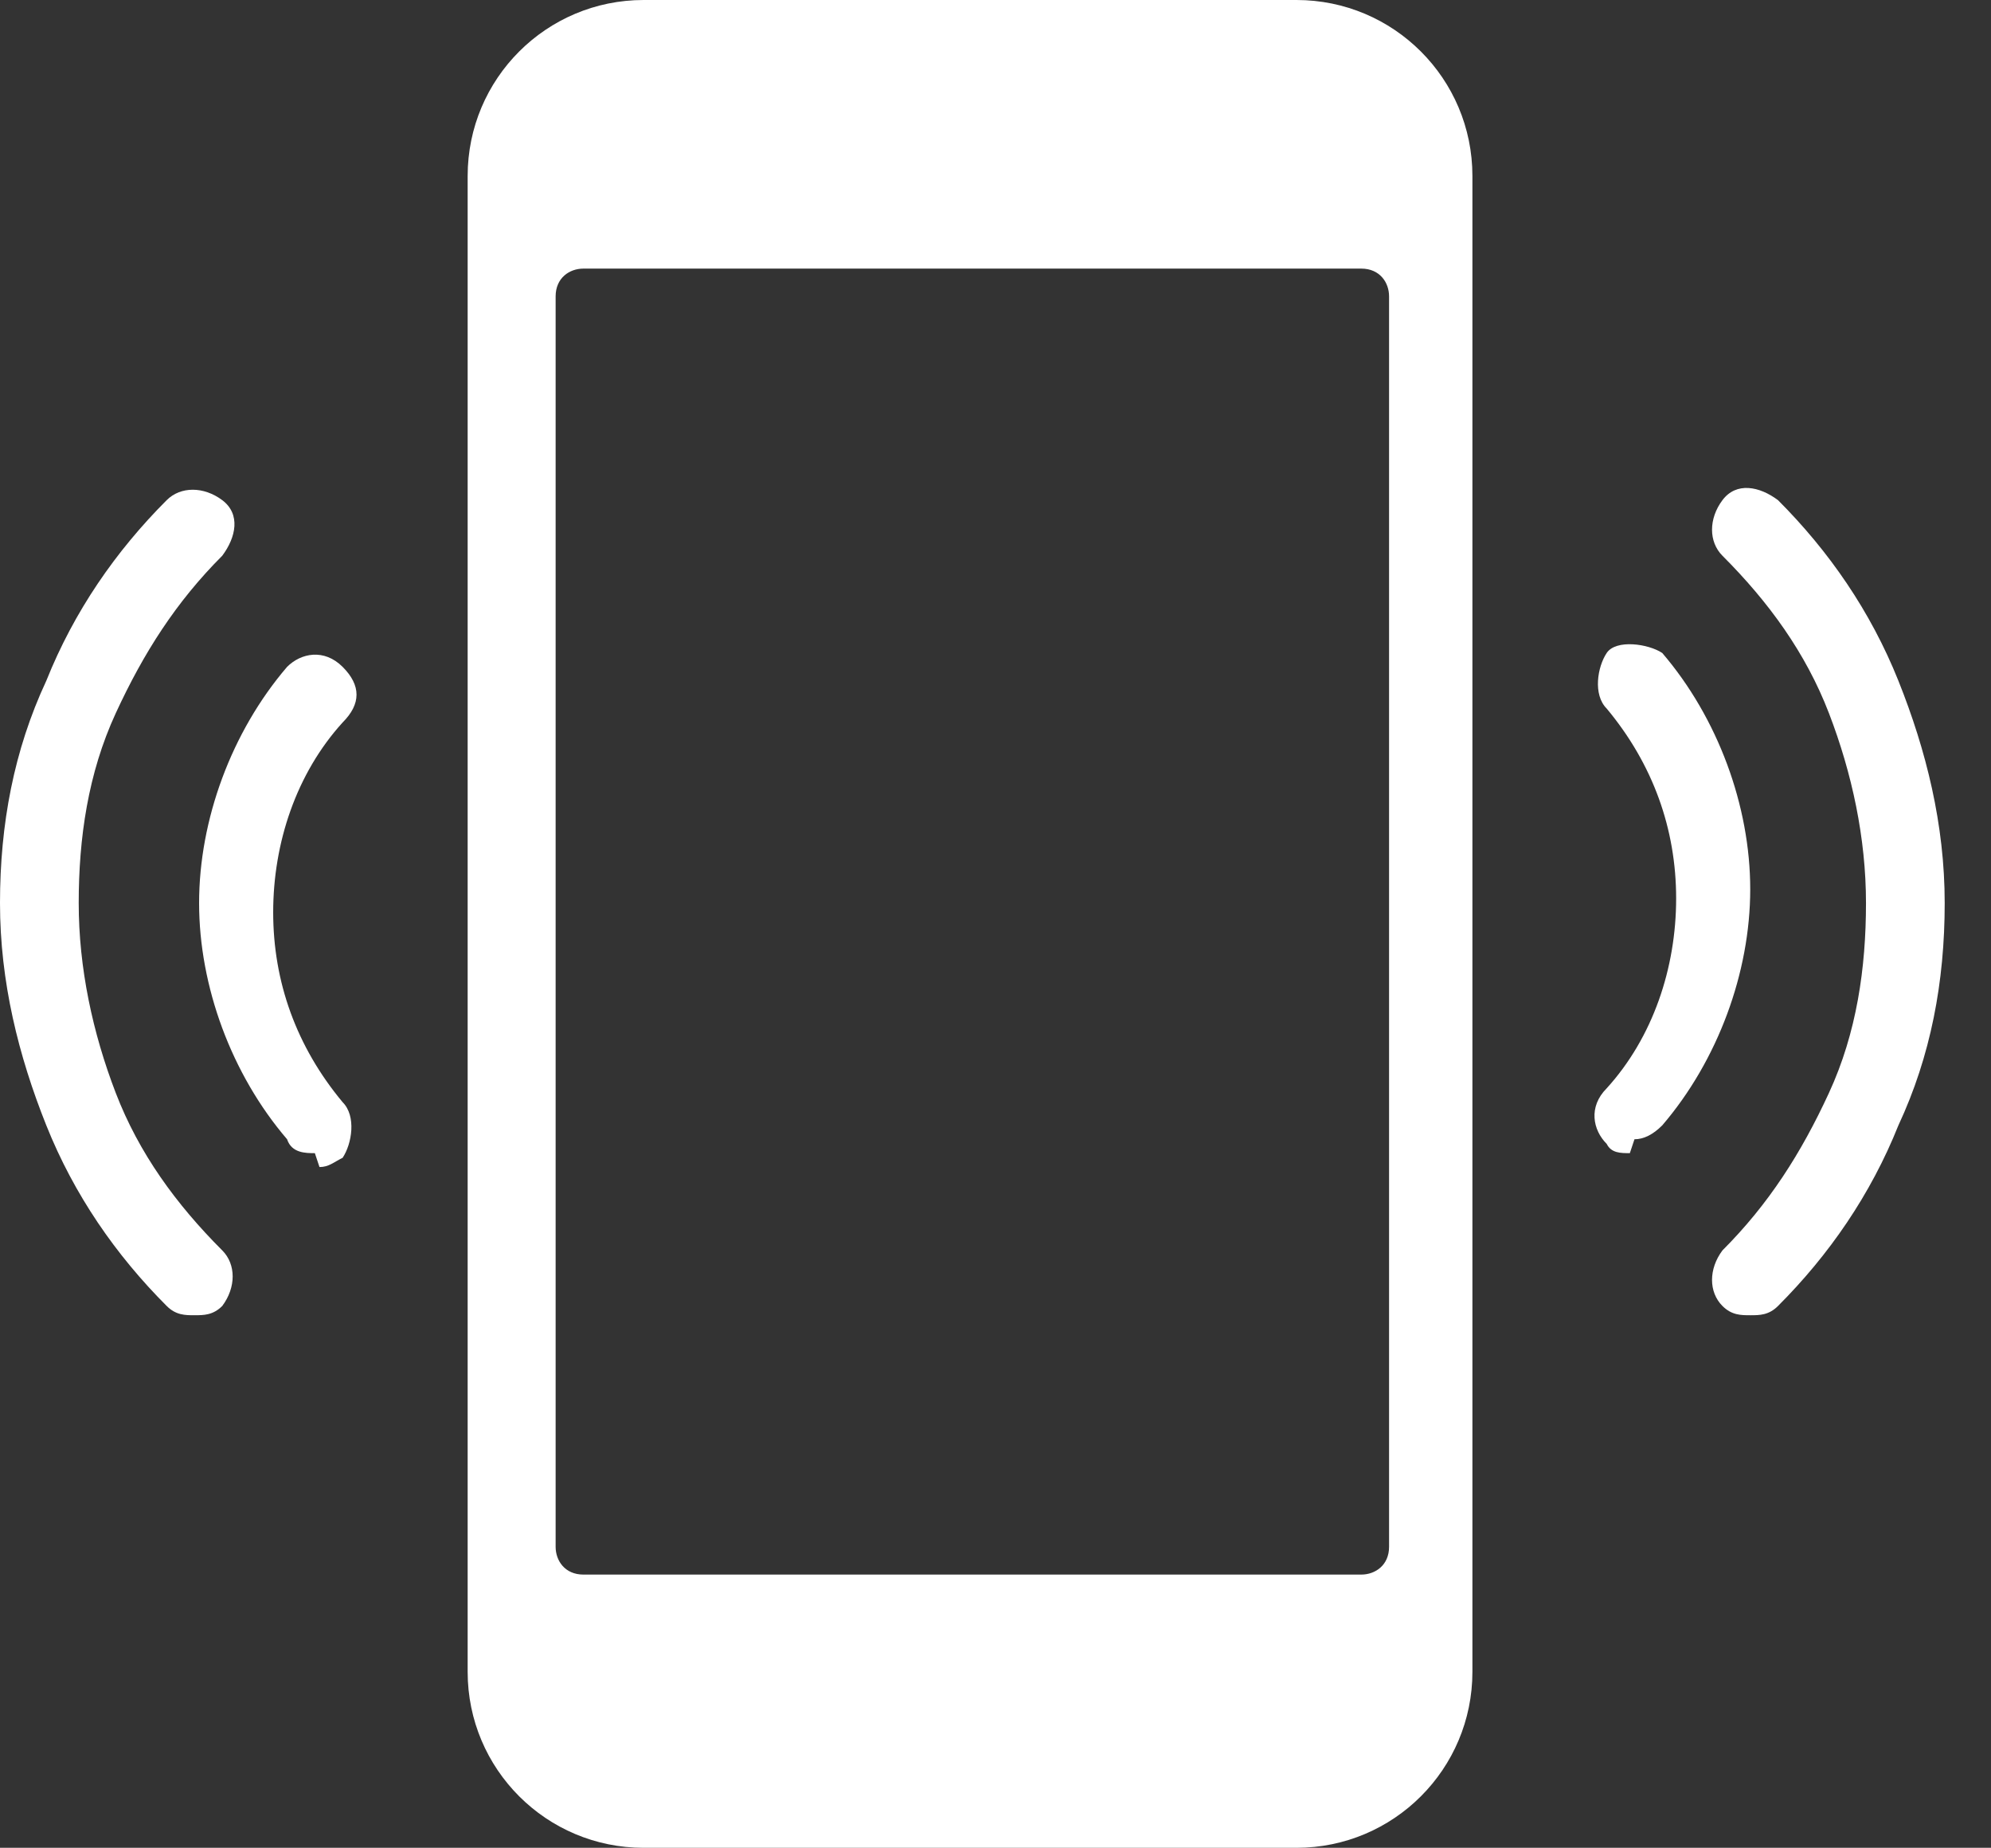 <?xml version="1.0" encoding="UTF-8"?>
<svg xmlns="http://www.w3.org/2000/svg" version="1.1" viewBox="0 0 43 39.9">
  <rect x="0" y="0" width="43" height="39.9" fill="#333333" stroke="none"/>
  <defs>
    <style>
      .cls-1 {
        fill: #fff;
      }
    </style>
  </defs>
  <!-- Generator: Adobe Illustrator 28.7.2, SVG Export Plug-In . SVG Version: 1.2.0 Build 154)  -->
  <g>
    <g id="Layer_1">
      <g id="Layer_1-2" data-name="Layer_1">
        <g id="_x2018_ëîé_x5F_1">
          <g>
            <g>
              <path class="cls-1" d="M28,0h-14.1c-2.1,0-3.8,1.7-3.8,3.8v32.3c0,2.1,1.7,3.8,3.8,3.8h14.1c2.1,0,3.8-1.7,3.8-3.8V3.8c0-2.1-1.7-3.8-3.8-3.8ZM30,33.4c0,.4-.3.6-.6.6H12.6c-.4,0-.6-.3-.6-.6V6.4c0-.4.3-.6.6-.6h16.8c.4,0,.6.3.6.6v27h0Z"/>
              <path class="cls-1" d="M22.9,3.4h-3.7c-.3,0-.5-.2-.5-.5h0c0-.3.2-.5.5-.5h3.7c.3,0,.5.2.5.5h0c0,.3-.2.5-.5.5Z"/>
              <path class="cls-1" d="M22.9,3.4h-3.7c-.3,0-.5-.2-.5-.5h0c0-.3.2-.5.5-.5h3.7c.3,0,.5.2.5.5h0c0,.3-.2.5-.5.5Z"/>
            </g>
            <g>
              <path class="cls-1" d="M37.8,28.4c-.2,0-.4,0-.6-.2-.3-.3-.3-.8,0-1.2,1-1,1.7-2.1,2.3-3.4.6-1.3.8-2.7.8-4.1s-.3-2.8-.8-4.1c-.5-1.3-1.3-2.4-2.3-3.4-.3-.3-.3-.8,0-1.2s.8-.3,1.2,0c1.1,1.1,2,2.4,2.6,3.9.6,1.5,1,3.1,1,4.8s-.3,3.3-1,4.8c-.6,1.5-1.5,2.8-2.6,3.9-.2.2-.4.2-.6.2h0Z"/>
              <path class="cls-1" d="M35.2,24.9c-.2,0-.4,0-.5-.2-.3-.3-.4-.8,0-1.2,1-1.1,1.5-2.6,1.5-4.1s-.5-2.9-1.5-4.1c-.3-.3-.2-.9,0-1.2s.9-.2,1.2,0c1.2,1.4,1.9,3.3,1.9,5.1s-.7,3.7-1.9,5.1c-.2.2-.4.3-.6.3h0Z"/>
            </g>
            <g>
              <path class="cls-1" d="M4.2,28.4c-.2,0-.4,0-.6-.2-1.1-1.1-2-2.4-2.6-3.9-.6-1.5-1-3.1-1-4.8s.3-3.3,1-4.8c.6-1.5,1.5-2.8,2.6-3.9.3-.3.8-.3,1.2,0s.3.8,0,1.2c-1,1-1.7,2.1-2.3,3.4-.6,1.3-.8,2.7-.8,4.1s.3,2.8.8,4.1c.5,1.3,1.3,2.4,2.3,3.4.3.3.3.8,0,1.2-.2.2-.4.2-.6.2h0Z"/>
              <path class="cls-1" d="M6.8,24.9c-.2,0-.5,0-.6-.3-1.2-1.4-1.9-3.3-1.9-5.1s.7-3.7,1.9-5.1c.3-.3.8-.4,1.2,0s.4.8,0,1.2c-1,1.1-1.5,2.6-1.5,4.1s.5,2.9,1.5,4.1c.3.3.2.9,0,1.2-.2.1-.3.2-.5.2h0Z"/>
            </g>
          </g>
        </g>
      </g>
    </g>
  </g>
</svg>